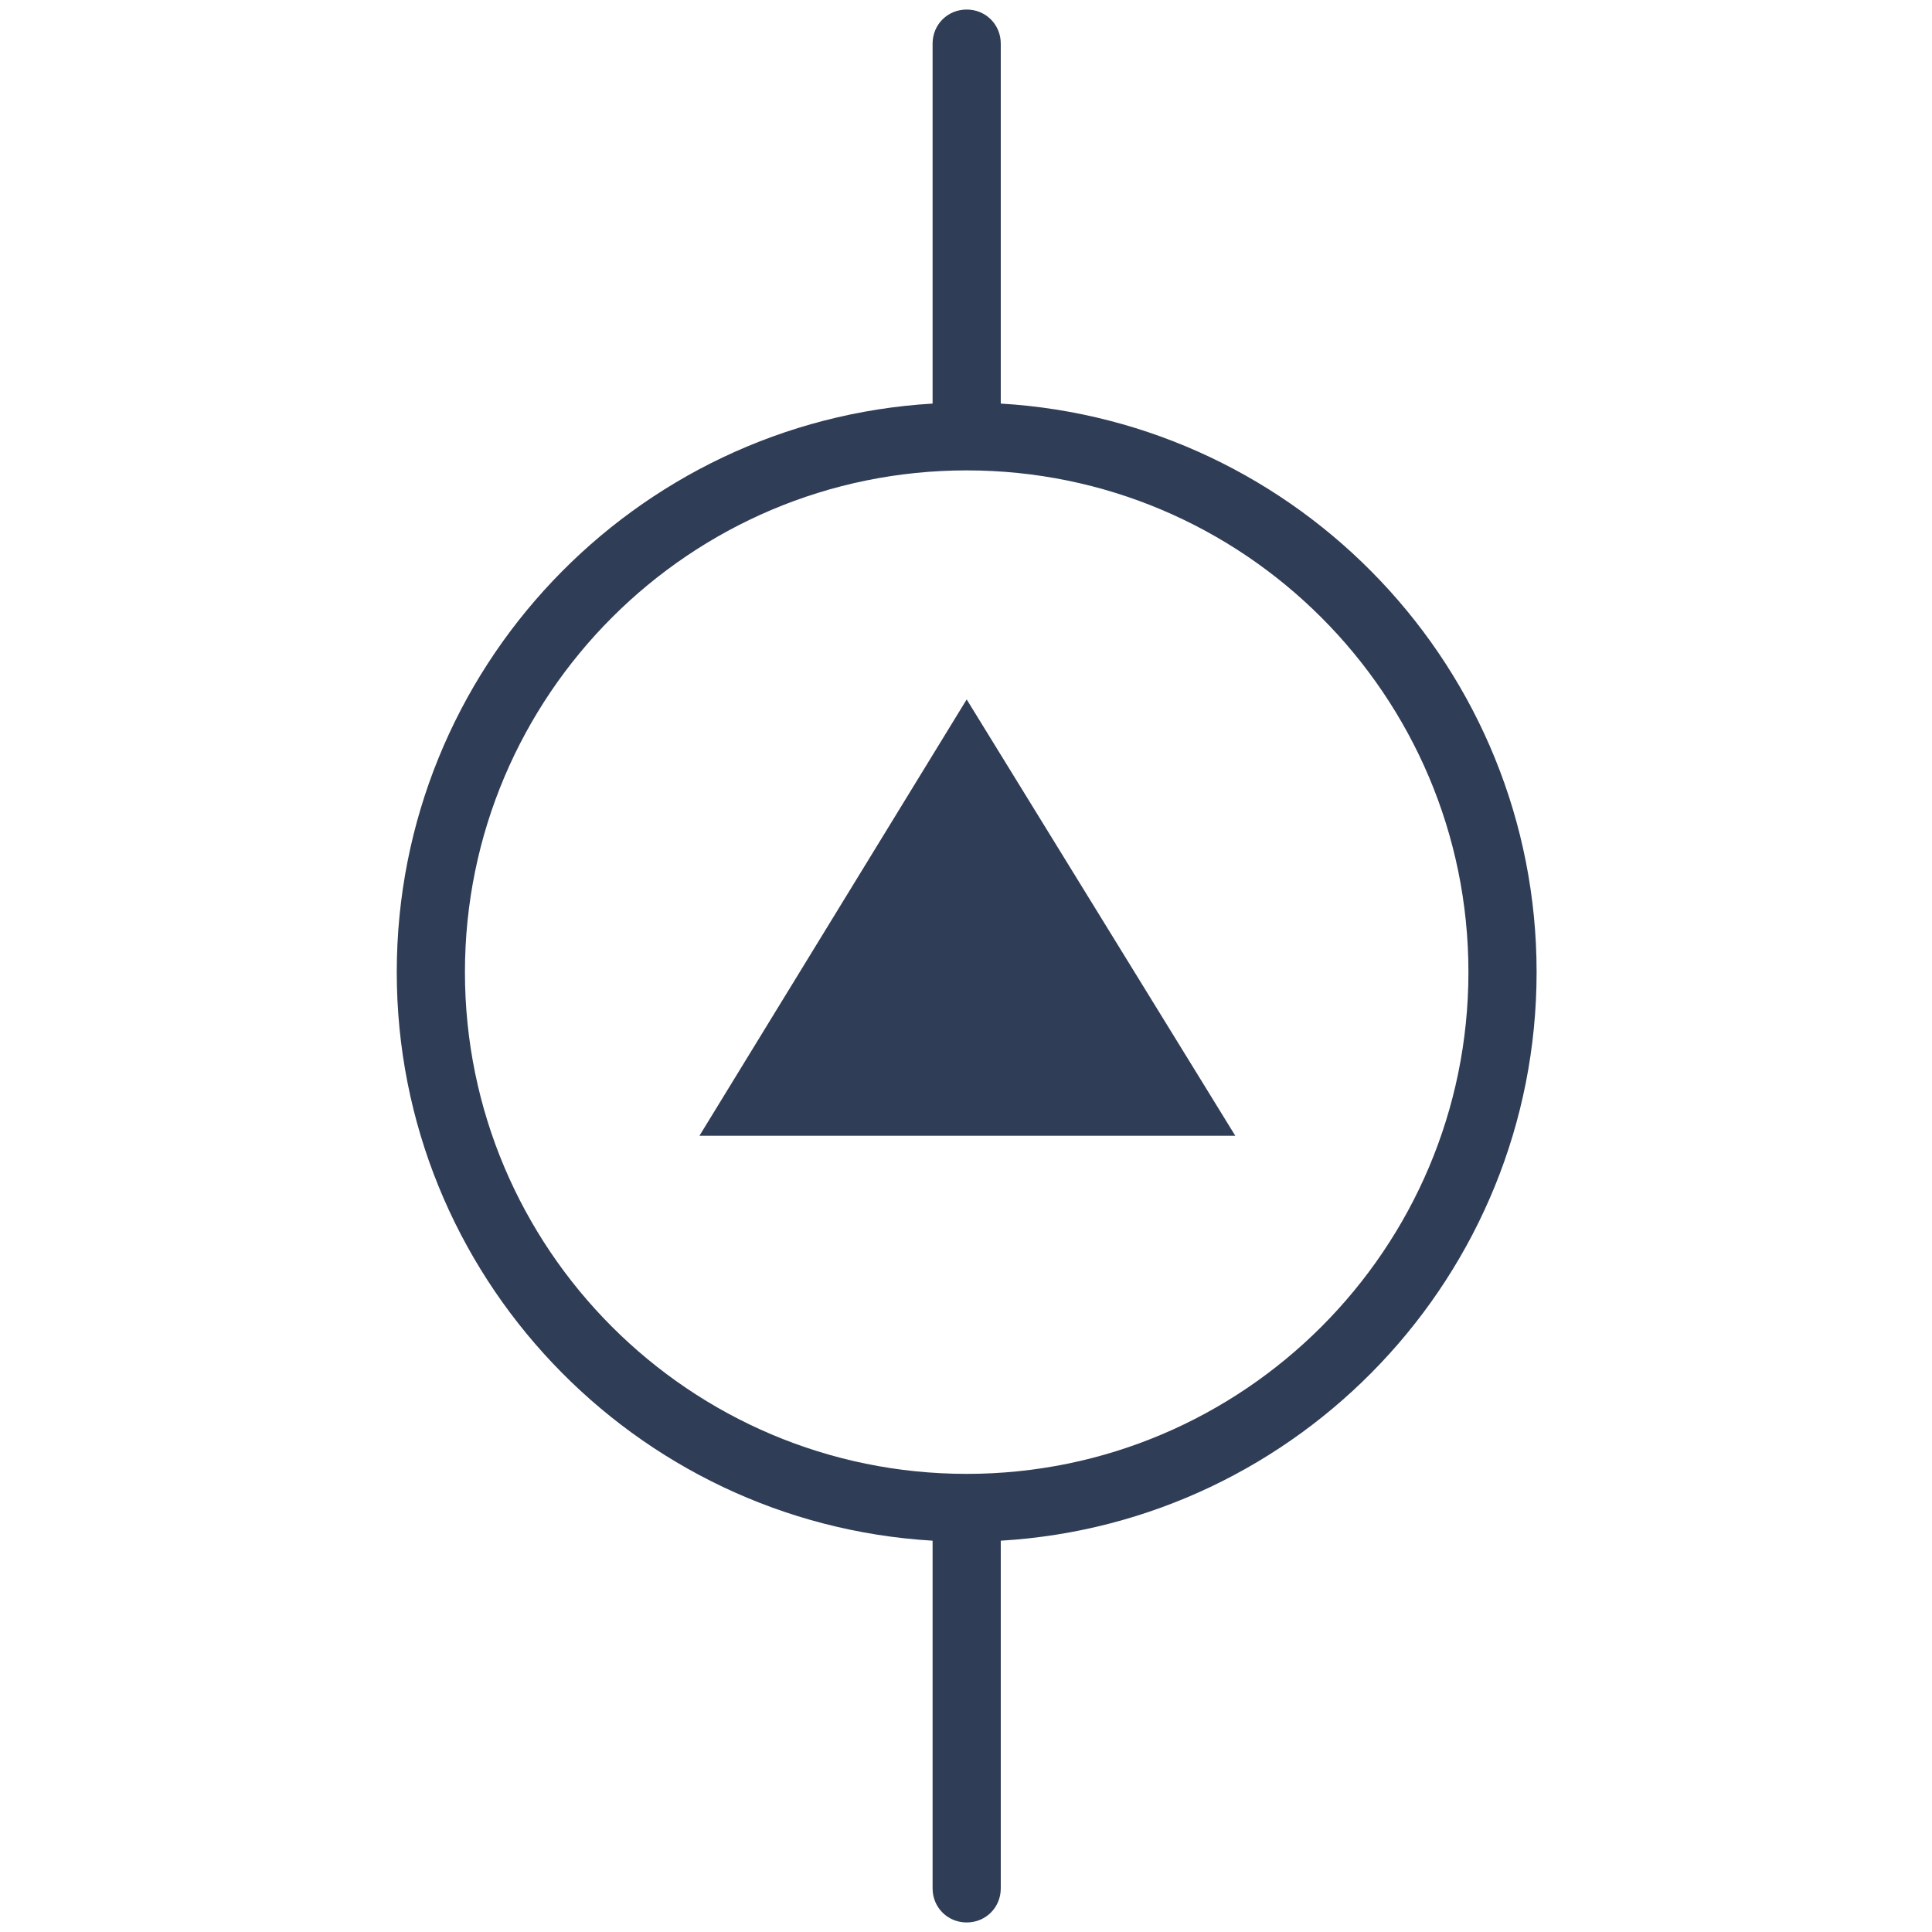 <?xml version="1.0" encoding="utf-8"?>
<!-- Generator: Adobe Illustrator 26.2.1, SVG Export Plug-In . SVG Version: 6.00 Build 0)  -->
<svg version="1.1" id="Ebene_1" xmlns="http://www.w3.org/2000/svg" xmlns:xlink="http://www.w3.org/1999/xlink" x="0px" y="0px"
	 viewBox="0 0 141.7 141.7" style="enable-background:new 0 0 141.7 141.7;" xml:space="preserve">
<style type="text/css">
	.st0{fill:#303D56;}
</style>
<g>
	<polygon class="st0" points="70.9,51.3 51.3,83.3 90.6,83.3 	"/>
	<path class="st0" d="M29.1,71.3c0,22.2,17.4,40.4,39.3,41.7v25.5c0,1.4,1.1,2.5,2.5,2.5s2.5-1.1,2.5-2.5V113
		c21.9-1.3,39.3-19.5,39.3-41.7S95.3,30.9,73.4,29.6V3.2c0-1.4-1.1-2.5-2.5-2.5s-2.5,1.1-2.5,2.5v26.4
		C46.5,30.9,29.1,49.1,29.1,71.3z M70.9,34.5c20.3,0,36.8,16.5,36.8,36.8s-16.5,36.8-36.8,36.8S34.1,91.6,34.1,71.3
		S50.6,34.5,70.9,34.5z"/>
</g>
</svg>
